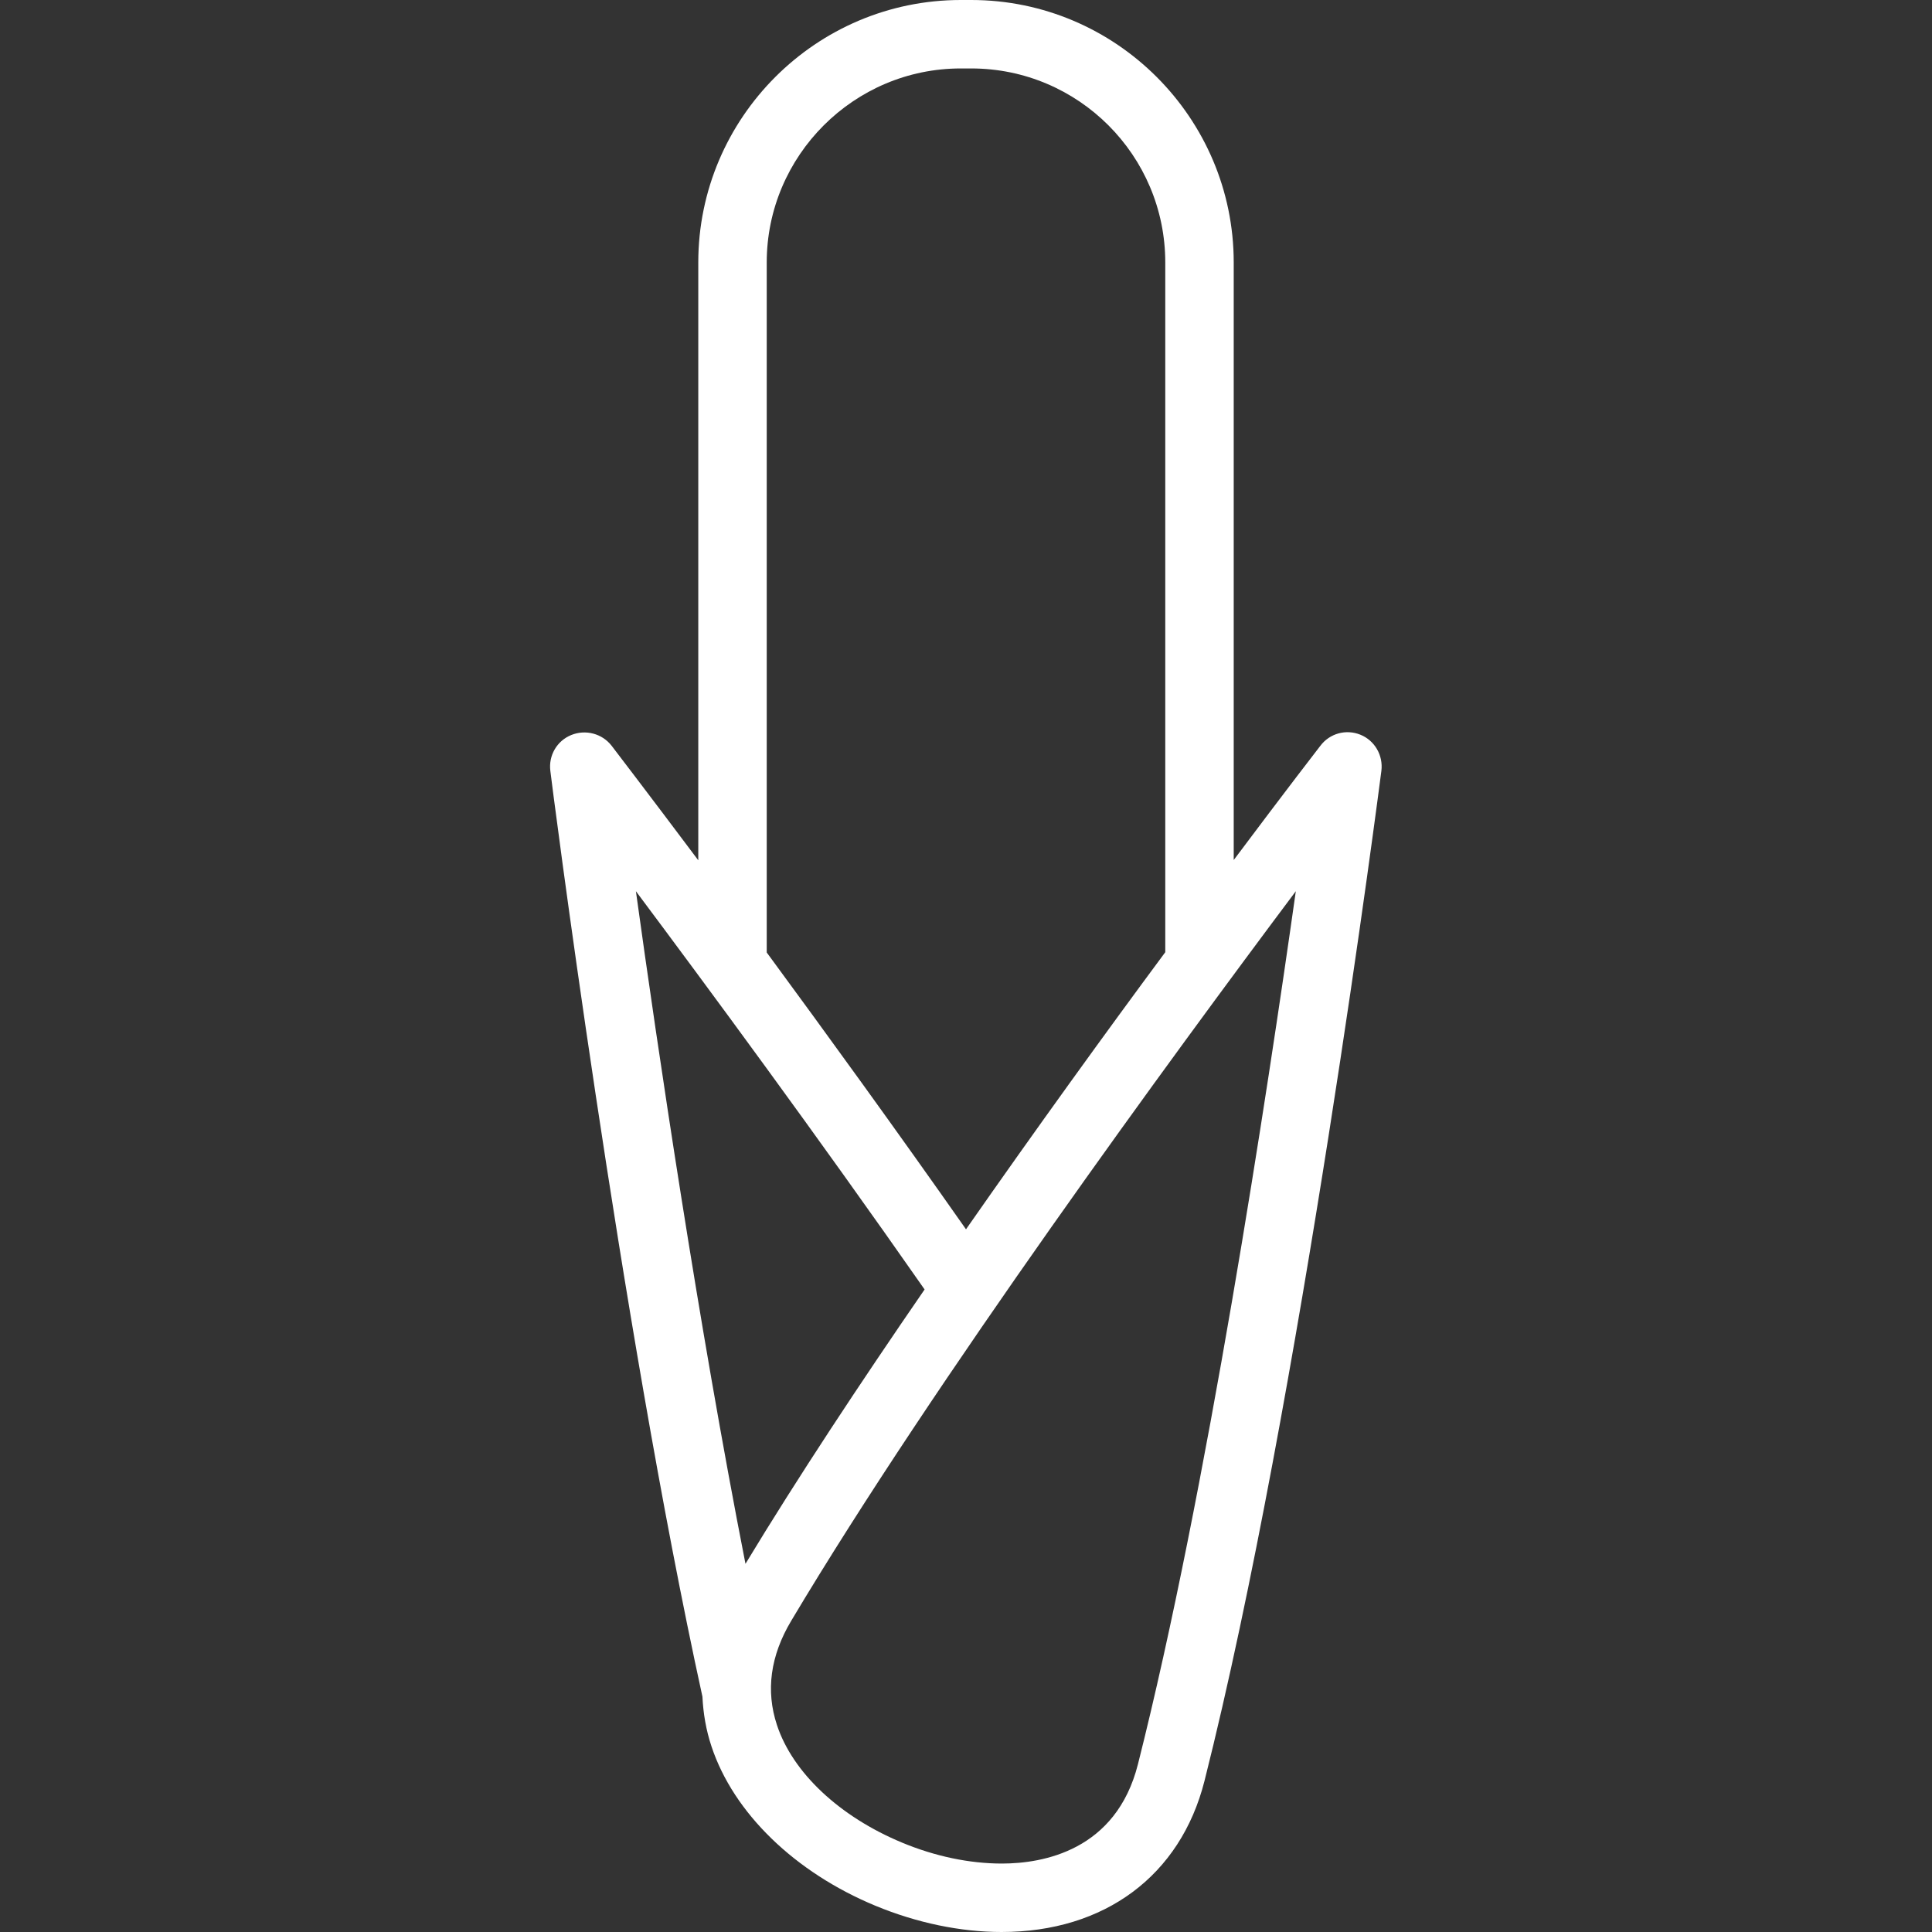 <?xml version="1.0" encoding="utf-8"?>
<!-- Generator: Adobe Illustrator 24.1.0, SVG Export Plug-In . SVG Version: 6.00 Build 0)  -->
<svg version="1.1" xmlns="http://www.w3.org/2000/svg" xmlns:xlink="http://www.w3.org/1999/xlink" x="0px" y="0px"
	 viewBox="0 0 70 70" style="enable-background:new 0 0 70 70;" xml:space="preserve">
<rect x="0" y="0" width="70" height="70" fill="#333333" stroke="none"/>
<style type="text/css">
	.st0{display:none;}
	.st1{display:inline;}
	.st2{clip-path:url(#SVGID_2_);fill:#FFFFFF;}
	.st3{fill:#FFFFFF;}
	.st4{clip-path:url(#SVGID_4_);fill:#FFFFFF;}
	.st5{clip-path:url(#SVGID_6_);fill:#FFFFFF;}
	.st6{clip-path:url(#SVGID_6_);fill:none;stroke:#FFFFFF;stroke-linecap:round;stroke-linejoin:round;stroke-miterlimit:10;}
	.st7{display:inline;fill:#FFFFFF;}
</style>
<g id="Agrar" class="st0">
	<g class="st1">
		<defs>
			<rect id="SVGID_3_" x="1.63" width="66.73" height="70"/>
		</defs>
		<clipPath id="SVGID_2_">
			<use xlink:href="#SVGID_3_"  style="overflow:visible;"/>
		</clipPath>
		<path class="st2" d="M33.9,27.74c-5.62-5.21-9.34-7.53-16.3-9.69c0.02,0.02,9.44,5.75,14.36,13.34
			c-8.71,3.06-18.54-0.55-23.42-8.54C5.3,17.55,4.8,11.39,7.07,5.67c2.41,1.03,5.32,1.62,8.36,2.23C25.07,9.84,35,11.85,33.9,27.74
			 M40.16,49.49V38.8c0-2.67-0.97-5.18-2.67-7.22C40.78,8.94,26.63,6.05,16.23,3.95c-3.58-0.72-6.96-1.4-9.01-2.74L5.35,0L4.33,1.98
			C0.48,9.47,0.77,17.84,5.11,24.96c4.41,7.22,12.22,11.71,20.38,11.71c3.17,0,6.29-0.7,9.29-2.01c0.86,1.22,1.35,2.63,1.35,4.14
			v9.07c-0.13-0.01-0.26-0.04-0.39-0.04c-3.09,0-5.7,2.04-6.55,4.85c-1.97,0.36-3.64,1.56-4.63,3.22l-0.24,0
			c-3.78,0-6.85,3.07-6.85,6.85c0,0.21,0.01,0.42,0.03,0.63c-0.56-0.15-1.15-0.23-1.76-0.23c-3.78,0-6.85,3.07-6.85,6.85h54.49
			c-0.1-2.85-2.01-5.24-4.6-6.07c-1.07-2.38-3.47-4.04-6.25-4.04c-0.15,0-0.3,0.01-0.44,0.01c-0.55-3.23-3.37-5.69-6.75-5.69
			c-0.97,0-1.89,0.2-2.73,0.57l0-0.1C42.6,52.59,41.64,50.74,40.16,49.49 M66.4,13.74c-6.86,4.47-25.75,0.2-23.68,20.93
			c4.67-4.2,7.61-5.11,13.05-8c-0.01,0.02-7.53,6.83-11.12,11.17C59.07,43.59,73.77,28.1,66.4,13.74"/>
	</g>
</g>
<g id="Kosmetikindustrie" class="st0">
	<g class="st1">
		<path class="st3" d="M17.04,27.07c-6.3,0-11.63,2.88-11.63,6.29c0,3.41,5.33,6.29,11.63,6.29s11.63-2.88,11.63-6.29
			C28.67,29.95,23.34,27.07,17.04,27.07 M17.04,41.35c-7.48,0-13.34-3.51-13.34-8c0-4.48,5.86-8,13.34-8s13.34,3.51,13.34,8
			C30.38,37.84,24.52,41.35,17.04,41.35"/>
		<path class="st3" d="M5.89,37.8c0.73,3.58,5.45,6.35,11.15,6.35s10.42-2.77,11.15-6.35c-2.3,2.1-6.17,3.44-10.57,3.55
			c-0.38,0.01-0.77,0.01-1.16,0C12.06,41.23,8.19,39.9,5.89,37.8 M17.04,45.86c-7.14,0-12.95-4.05-12.95-9.03
			c0-0.52,0.07-1.05,0.2-1.57c0.09-0.34,0.37-0.6,0.72-0.64c0.35-0.04,0.69,0.13,0.86,0.44c1.41,2.61,5.69,4.45,10.64,4.58
			c0.36,0.01,0.71,0.01,1.06,0c4.96-0.12,9.24-1.96,10.65-4.58c0.17-0.31,0.51-0.49,0.86-0.44c0.35,0.04,0.64,0.3,0.72,0.64
			c0.13,0.52,0.2,1.05,0.2,1.57C29.99,41.81,24.18,45.86,17.04,45.86"/>
		<path class="st3" d="M16.72,1.71c-6.55,0-11.89,5.33-11.89,11.89s5.33,11.89,11.89,11.89s11.89-5.33,11.89-11.89
			S23.27,1.71,16.72,1.71 M16.72,27.19c-7.5,0-13.6-6.1-13.6-13.6S9.22,0,16.72,0s13.6,6.1,13.6,13.6S24.22,27.19,16.72,27.19"/>
		<path class="st3" d="M16.72,6.05c-4.16,0-7.55,3.39-7.55,7.55s3.39,7.55,7.55,7.55s7.55-3.39,7.55-7.55S20.88,6.05,16.72,6.05
			 M16.72,22.86c-5.1,0-9.26-4.15-9.26-9.26s4.15-9.26,9.26-9.26s9.26,4.15,9.26,9.26S21.82,22.86,16.72,22.86"/>
		<path class="st3" d="M12.47,14.46c-0.22,0-0.44-0.08-0.61-0.25c-0.33-0.34-0.33-0.87,0-1.21l4.11-4.11c0.33-0.33,0.87-0.33,1.21,0
			c0.33,0.34,0.33,0.88,0,1.21l-4.11,4.11C12.91,14.38,12.69,14.46,12.47,14.46"/>
		<path class="st3" d="M13.88,18.43c-0.22,0-0.44-0.08-0.61-0.25c-0.33-0.33-0.33-0.87,0-1.21l6.95-6.95c0.33-0.33,0.87-0.33,1.21,0
			s0.33,0.87,0,1.21l-6.95,6.95C14.32,18.34,14.1,18.43,13.88,18.43"/>
		<path class="st3" d="M46.82,48.35c-11.25,0-20.06-4.15-20.06-9.45c0-1.1,0.37-2.17,1.11-3.19c0.31-0.42,0.9-0.52,1.32-0.21
			s0.52,0.9,0.21,1.32c-0.5,0.68-0.75,1.38-0.75,2.07c0,3.65,7.3,7.57,18.17,7.57s18.17-3.91,18.17-7.57c0-0.9-0.42-1.79-1.24-2.66
			c-0.36-0.38-0.34-0.98,0.04-1.34c0.38-0.36,0.97-0.34,1.33,0.04c1.17,1.23,1.76,2.56,1.76,3.96
			C66.88,44.2,58.07,48.35,46.82,48.35"/>
		<path class="st3" d="M46.82,70c-11.25,0-20.06-4.15-20.06-9.45V39.64c0-0.52,0.42-0.94,0.94-0.94c0.52,0,0.94,0.42,0.94,0.94
			v20.91c0,3.65,7.3,7.57,18.17,7.57s18.17-3.91,18.17-7.57V39.64c0-0.52,0.42-0.94,0.94-0.94c0.52,0,0.94,0.42,0.94,0.94v20.91
			C66.88,65.85,58.07,70,46.82,70"/>
		<path class="st3" d="M47.15,22.91c0.18,0.47,0.27,0.99,0.19,1.56c-0.27,2.02-2.42,3.67-6.59,5.04c-6.94,2.28-7.7,5.24-7.71,6.4
			c0,0.06-0.01,0.12-0.02,0.17c-0.03,0.14-0.04,0.27-0.04,0.39c0,2.61,5.54,5.52,13.48,5.52c7.61,0,10.55-1.53,12.58-3.18
			c1.09-0.88,3.36-2.72-1.88-9.46C54.22,25.53,49.89,23.72,47.15,22.91 M46.47,43.88c-8.62,0-15.37-3.26-15.37-7.41
			c0-0.21,0.02-0.43,0.06-0.66c0.04-1.98,1.31-5.57,9.01-8.1c4.57-1.5,5.23-2.94,5.3-3.49c0.14-1.07-1.27-2.05-1.29-2.06
			c-0.37-0.24-0.52-0.71-0.37-1.12c0.15-0.41,0.57-0.67,1.01-0.61c0.36,0.05,8.76,1.2,13.85,7.76c4.35,5.6,4.85,9.44,1.57,12.09
			C57.94,42.15,54.67,43.88,46.47,43.88"/>
		<path class="st3" d="M61.6,62.98c-0.52,0-0.94-0.42-0.94-0.94V48c0-0.52,0.42-0.94,0.94-0.94c0.52,0,0.94,0.42,0.94,0.94v14.03
			C62.55,62.56,62.13,62.98,61.6,62.98"/>
	</g>
</g>
<g id="Pharmaindustrie" class="st0">
	<g class="st1">
		<defs>
			<rect id="SVGID_1_" x="0.14" width="69.72" height="70"/>
		</defs>
		<clipPath id="SVGID_4_">
			<use xlink:href="#SVGID_1_"  style="overflow:visible;"/>
		</clipPath>
		<path class="st4" d="M48.32,41.08L28.79,21.54L45.17,5.16c3.4-3.4,8.99-3.42,12.4,0l7.13,7.13c3.43,3.43,3.4,9.01,0,12.4
			L48.32,41.08z M66.54,10.46l-7.13-7.13C54.99-1.1,47.76-1.12,43.33,3.32L25.1,21.55l23.2,23.2l18.23-18.23
			C70.96,22.09,70.97,14.89,66.54,10.46"/>
		<path class="st4" d="M25.6,57.72l-3.61-3.61l14.9-14.9L22.62,24.93L3.27,44.28c-4.18,4.17-4.17,10.9-0.02,15.05l7.54,7.54
			c4.15,4.15,10.91,4.19,15.08,0.02l19.35-19.35l-4.72-4.72L25.6,57.72z"/>
	</g>
</g>
<g id="Spezialchemieindustrie" class="st0">
	<g class="st1">
		<g>
			<defs>
				<rect id="SVGID_5_" x="20.09" y="-0.1" width="29.82" height="70"/>
			</defs>
			<clipPath id="SVGID_6_">
				<use xlink:href="#SVGID_5_"  style="overflow:visible;"/>
			</clipPath>
			<path class="st5" d="M39.47,60.21v-42.7c-0.5,0.17-1.04,0.3-1.6,0.31v40.2c0,4.5-3.62,8.11-8.11,8.11
				c-4.46,0-8.07-3.61-8.07-8.11V12.59h0.07V8.84h-1.66v51.38c0,5.32,4.33,9.69,9.67,9.69C35.12,69.9,39.47,65.54,39.47,60.21"/>
			<path class="st5" d="M37.87,8.47c-0.93,0-1.77,0.32-2.45,0.83c-0.96,0.72-1.59,1.85-1.66,3.1c0,0.06-0.01,0.11-0.01,0.19
				c0,2.28,1.85,4.12,4.12,4.12c0.04,0,0.08-0.01,0.1-0.01c0.46,0,0.92-0.09,1.31-0.25c1.58-0.57,2.7-2.1,2.7-3.85
				C41.98,10.32,40.14,8.47,37.87,8.47"/>
			<path class="st5" d="M47.15,18.67c0,1.43-1.18,2.57-2.59,2.57c-1.42,0-2.58-1.14-2.58-2.57c0-1.41,1.16-2.56,2.58-2.56
				C45.97,16.11,47.15,17.26,47.15,18.67"/>
			<path class="st5" d="M43.96,4.51c0,1.08-0.9,1.95-1.98,1.95c-1.06,0-1.95-0.87-1.95-1.95c0-1.1,0.88-1.96,1.95-1.96
				C43.06,2.56,43.96,3.41,43.96,4.51"/>
			<path class="st5" d="M29.76,4.2c0,1.25-1.01,2.26-2.25,2.26c-1.26,0-2.25-1.01-2.25-2.26c0-1.25,0.98-2.27,2.25-2.27
				C28.75,1.93,29.76,2.95,29.76,4.2"/>
			<path class="st5" d="M23.67,0.83c0,0.53-0.41,0.91-0.91,0.91c-0.52,0-0.93-0.38-0.93-0.91c0-0.51,0.41-0.93,0.93-0.93
				C23.26-0.1,23.67,0.32,23.67,0.83"/>
			<path class="st5" d="M49.91,22.5c0,0.51-0.42,0.91-0.94,0.91c-0.51,0-0.9-0.41-0.9-0.91c0-0.5,0.39-0.93,0.9-0.93
				C49.49,21.57,49.91,22,49.91,22.5"/>
			<path class="st5" d="M32.35,22.5c0,1.42-1.15,2.58-2.59,2.58c-1.41,0-2.57-1.16-2.57-2.58c0-1.42,1.16-2.58,2.57-2.58
				C31.2,19.92,32.35,21.08,32.35,22.5"/>
			<path class="st6" d="M38.74,30.4c-1.63-6.74-5-3.6-7.03-0.74c-0.53,1.09-1.08,1.88-1.5,2.38c-0.06,0.15-0.12,0.25-0.21,0.38
				c-0.22,0.32-0.5,0.5-0.76,0.64c-0.06,0.03-0.12,0.07-0.16,0.12c-3.94,2.29-8.35-6.73-8.35-6.73"/>
		</g>
	</g>
</g>
<g id="Chemieindustrie" class="st0">
	<path class="st7" d="M9.94,26.72l7.39,6.68L15.17,2.73h-3.53L9.94,26.72L9.94,26.72z M41.34,67.27h24.17V42.2L46.99,25.47V41.6
		c0,0.54-0.32,1.03-0.81,1.25c-0.49,0.22-1.07,0.13-1.47-0.23L25.74,25.47V41.6c0,0.54-0.32,1.03-0.81,1.25
		c-0.49,0.22-1.07,0.13-1.47-0.23L4.49,25.47v41.8h24.17V52.22c0-0.75,0.61-1.36,1.36-1.36h9.95c0.75,0,1.36,0.61,1.36,1.36V67.27
		L41.34,67.27z M28.62,24.39l1.63-23.13C30.3,0.55,30.9,0,31.61,0h6.07C38.4,0,39,0.55,39.05,1.27l2.45,34.76l2.76,2.5V22.4
		c0-0.54,0.32-1.03,0.81-1.25c0.49-0.22,1.07-0.13,1.47,0.23l21.25,19.2c0.29,0.26,0.45,0.63,0.45,1.01v27.04
		c0,0.75-0.61,1.36-1.36,1.36H39.98c-0.75,0-1.36-0.61-1.36-1.36V53.59h-7.22v15.05c0,0.75-0.61,1.36-1.36,1.36H3.13
		c-0.75,0-1.36-0.61-1.36-1.36V22.4c0-0.54,0.32-1.03,0.81-1.25c0.49-0.22,1.07-0.13,1.47,0.23l3.33,3.01L9.01,1.27
		C9.06,0.55,9.65,0,10.36,0h6.07c0.72,0,1.31,0.55,1.36,1.27l2.45,34.76l2.76,2.49V22.4c0-0.54,0.32-1.03,0.81-1.25
		c0.49-0.22,1.07-0.13,1.47,0.23L28.62,24.39L28.62,24.39z M38.58,33.39L36.41,2.73h-3.53l-1.69,23.99L38.58,33.39L38.58,33.39z
		 M20.43,62.22h-7.7c-0.75,0-1.36-0.61-1.36-1.36v-7.7c0-0.75,0.61-1.36,1.36-1.36h7.7c0.75,0,1.36,0.61,1.36,1.36v7.7
		C21.79,61.6,21.18,62.22,20.43,62.22L20.43,62.22z M14.09,59.49h4.97v-4.97h-4.97V59.49L14.09,59.49z M57.27,62.22h-7.7
		c-0.75,0-1.36-0.61-1.36-1.36v-7.7c0-0.75,0.61-1.36,1.36-1.36h7.7c0.75,0,1.36,0.61,1.36,1.36v7.7
		C58.64,61.6,58.03,62.22,57.27,62.22L57.27,62.22z M50.94,59.49h4.97v-4.97h-4.97V59.49L50.94,59.49z"/>
</g>
<g id="Nahrung">
	<path class="st3" d="M41.23,63.92c2.49-9.85,4.68-24.28,5.72-31.63C42.5,38.23,33.87,50,28.67,58.72
		c-0.76,1.27-0.93,2.54-0.52,3.78c0.57,1.73,2.27,3.32,4.53,4.26c1.2,0.5,2.45,0.76,3.62,0.76C37.79,67.52,40.44,67.05,41.23,63.92
		L41.23,63.92z M23.04,32.29c0.79,5.71,2.26,15.66,3.97,24.37c1.88-3.11,4.15-6.54,6.49-9.94C29.59,41.12,25.61,35.73,23.04,32.29
		L23.04,32.29z M27.78,9.51v25c2.14,2.91,4.68,6.41,7.22,10.03c2.54-3.64,5.07-7.14,7.22-10.04V9.51c0-3.88-3.15-7.03-7.03-7.03
		h-0.38C30.94,2.48,27.78,5.64,27.78,9.51L27.78,9.51z M49.29,26.62c0.52,0.21,0.83,0.75,0.76,1.31c-0.03,0.23-2.93,22.81-6.41,36.6
		C42.77,67.96,40.02,70,36.29,70c-1.49,0-3.07-0.33-4.57-0.95c-2.92-1.21-5.14-3.36-5.94-5.77c-0.2-0.6-0.3-1.2-0.33-1.81
		c-2.99-13.65-5.49-33.34-5.51-33.54c-0.07-0.56,0.24-1.09,0.76-1.3c0.52-0.21,1.12-0.05,1.46,0.39c0.03,0.04,1.25,1.63,3.14,4.15
		V9.51C25.3,4.27,29.57,0,34.81,0h0.38c5.24,0,9.51,4.27,9.51,9.51v21.65c1.88-2.51,3.1-4.09,3.14-4.14
		C48.18,26.57,48.77,26.41,49.29,26.62L49.29,26.62z"/>
</g>
</svg>
